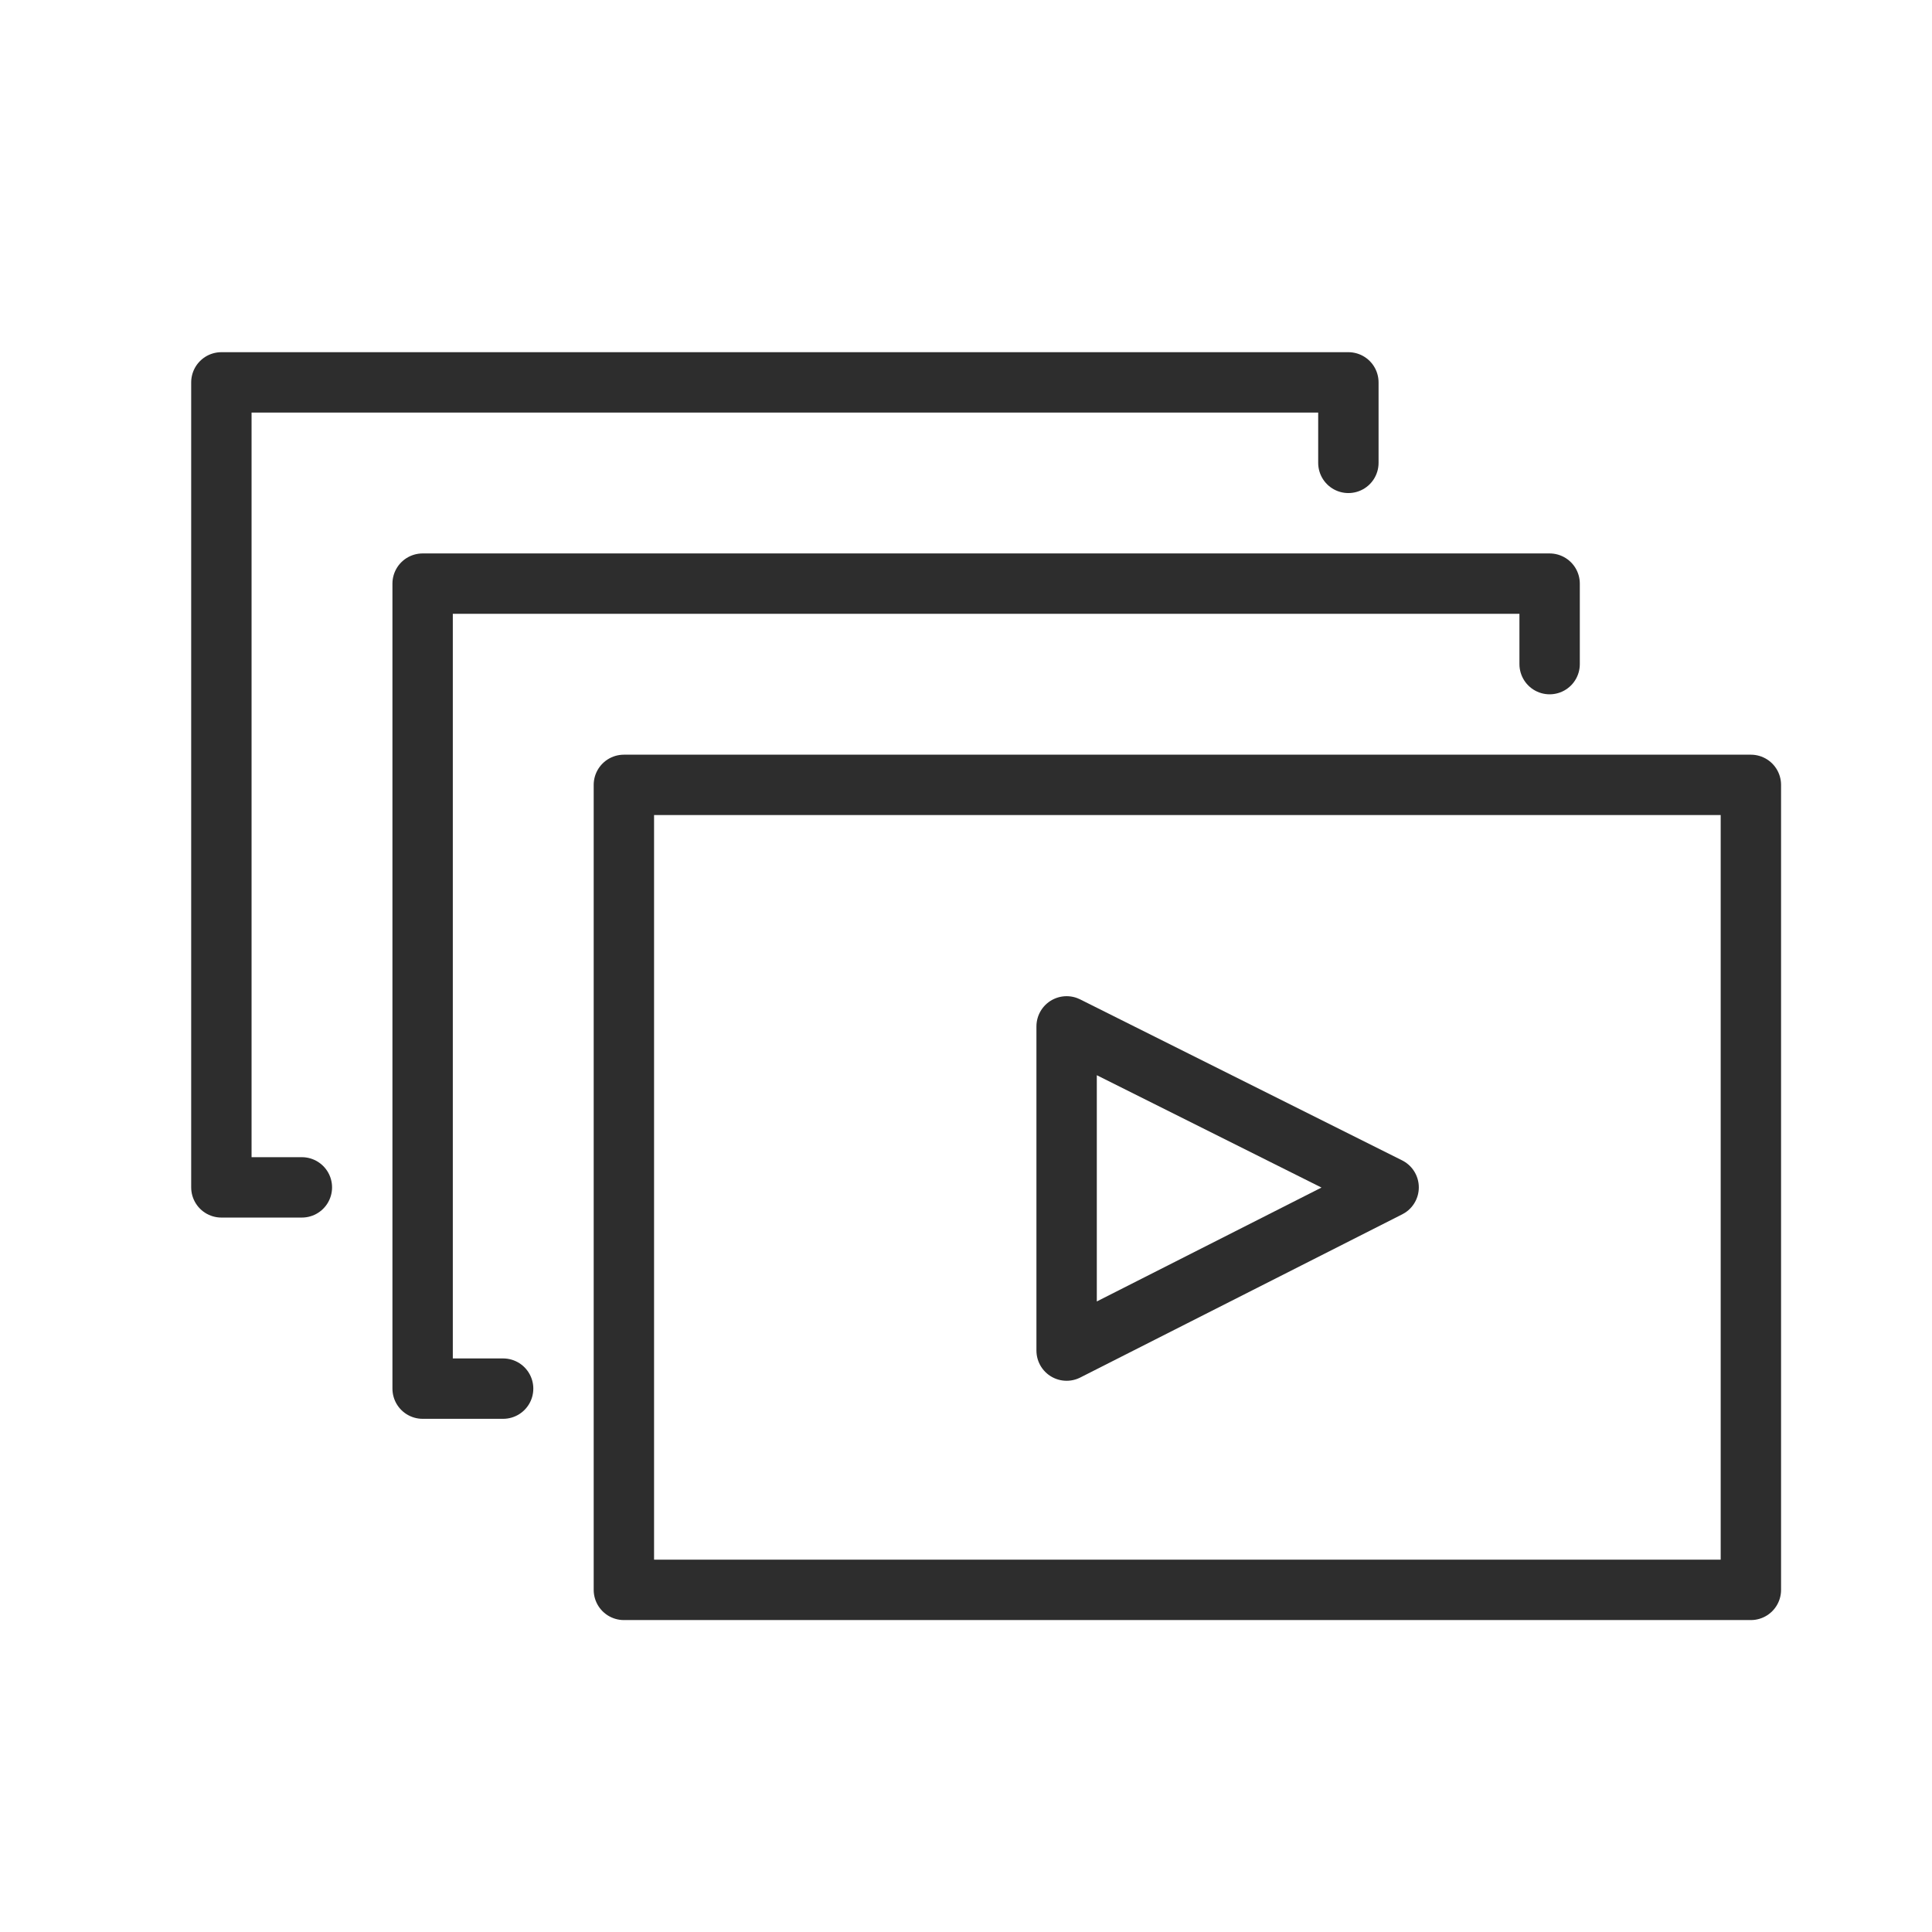 <?xml version="1.0" encoding="UTF-8"?>
<svg xmlns="http://www.w3.org/2000/svg" id="b" viewBox="0 0 48 48">
  <defs>
    <style>.c{fill:none;stroke:#2d2d2d;stroke-linecap:round;stroke-linejoin:round;stroke-width:1.5px;}</style>
  </defs>
  <rect class="c" x="15.5" y="19.5" width="28" height="20"></rect>
  <polyline class="c" points="38.5 16.5 38.5 14.5 10.5 14.5 10.5 34.5 12.5 34.5"></polyline>
  <polyline class="c" points="33.5 11.5 33.5 9.5 5.5 9.5 5.5 29.5 7.5 29.5"></polyline>
  <polygon class="c" points="26.5 25.5 34.5 29.5 26.5 33.555 26.5 25.5"></polygon>
</svg>
